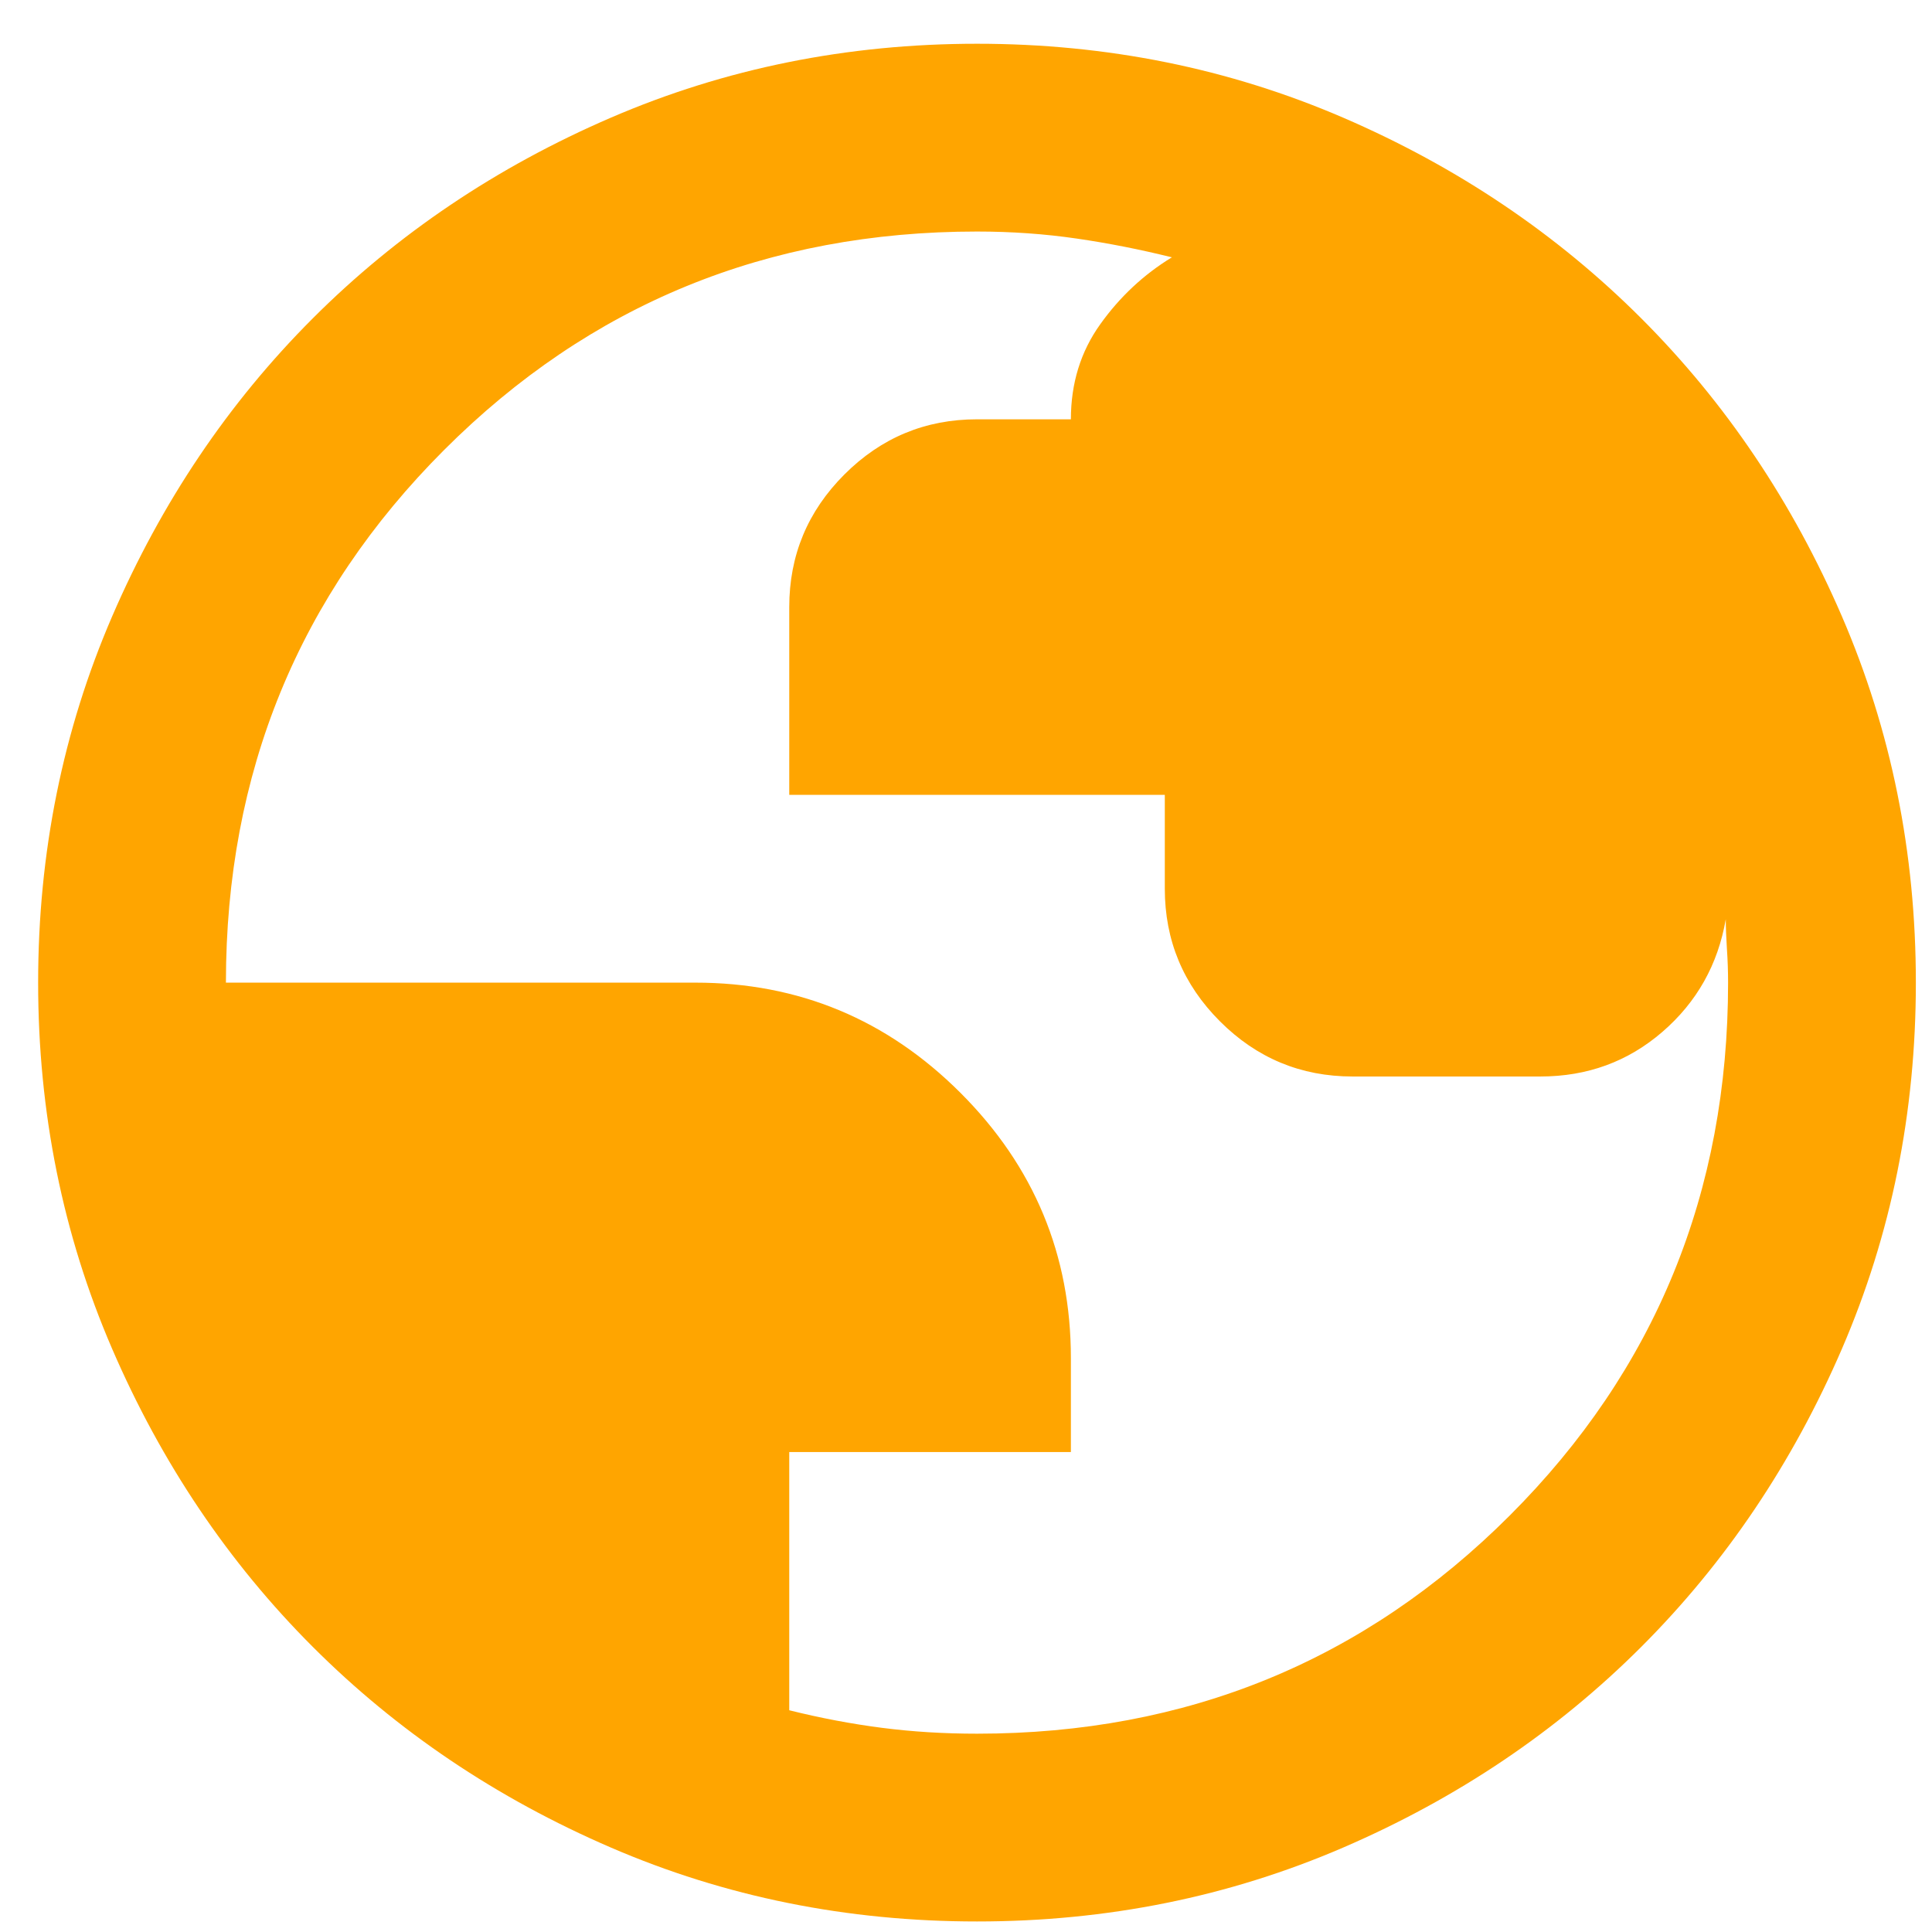 <?xml version="1.0" encoding="UTF-8"?> <svg xmlns="http://www.w3.org/2000/svg" width="31" height="31" viewBox="0 0 31 31" fill="none"> <path d="M15.677 30.831C13.593 30.831 11.634 30.436 9.802 29.645C7.969 28.854 6.374 27.78 5.019 26.425C3.663 25.069 2.59 23.474 1.799 21.642C1.008 19.809 0.612 17.851 0.612 15.767C0.612 13.683 1.008 11.724 1.799 9.891C2.59 8.059 3.663 6.464 5.019 5.108C6.374 3.753 7.969 2.679 9.802 1.888C11.634 1.098 13.593 0.702 15.677 0.702C17.761 0.702 19.719 1.098 21.552 1.888C23.385 2.679 24.979 3.753 26.335 5.108C27.691 6.464 28.764 8.059 29.555 9.891C30.346 11.724 30.741 13.683 30.741 15.767C30.741 17.851 30.346 19.809 29.555 21.642C28.764 23.474 27.691 25.069 26.335 26.425C24.979 27.78 23.385 28.854 21.552 29.645C19.719 30.436 17.761 30.831 15.677 30.831ZM15.677 27.818C19.041 27.818 21.891 26.651 24.226 24.316C26.561 21.981 27.728 19.131 27.728 15.767C27.728 15.591 27.722 15.409 27.709 15.22C27.697 15.032 27.691 14.875 27.691 14.75C27.565 15.478 27.226 16.08 26.674 16.557C26.121 17.035 25.469 17.273 24.715 17.273H21.703C20.874 17.273 20.165 16.978 19.575 16.388C18.985 15.798 18.69 15.089 18.69 14.26V12.754H12.664V9.741C12.664 8.912 12.959 8.203 13.549 7.613C14.139 7.023 14.848 6.728 15.677 6.728H17.183C17.183 6.15 17.34 5.642 17.654 5.203C17.968 4.763 18.351 4.405 18.803 4.129C18.3 4.004 17.792 3.903 17.277 3.828C16.763 3.753 16.229 3.715 15.677 3.715C12.312 3.715 9.463 4.883 7.128 7.218C4.793 9.552 3.625 12.402 3.625 15.767H11.157C12.815 15.767 14.233 16.357 15.413 17.537C16.593 18.717 17.183 20.135 17.183 21.792V23.299H12.664V27.442C13.166 27.567 13.662 27.661 14.151 27.724C14.641 27.787 15.149 27.818 15.677 27.818Z" fill="#FFA500"></path> </svg> 